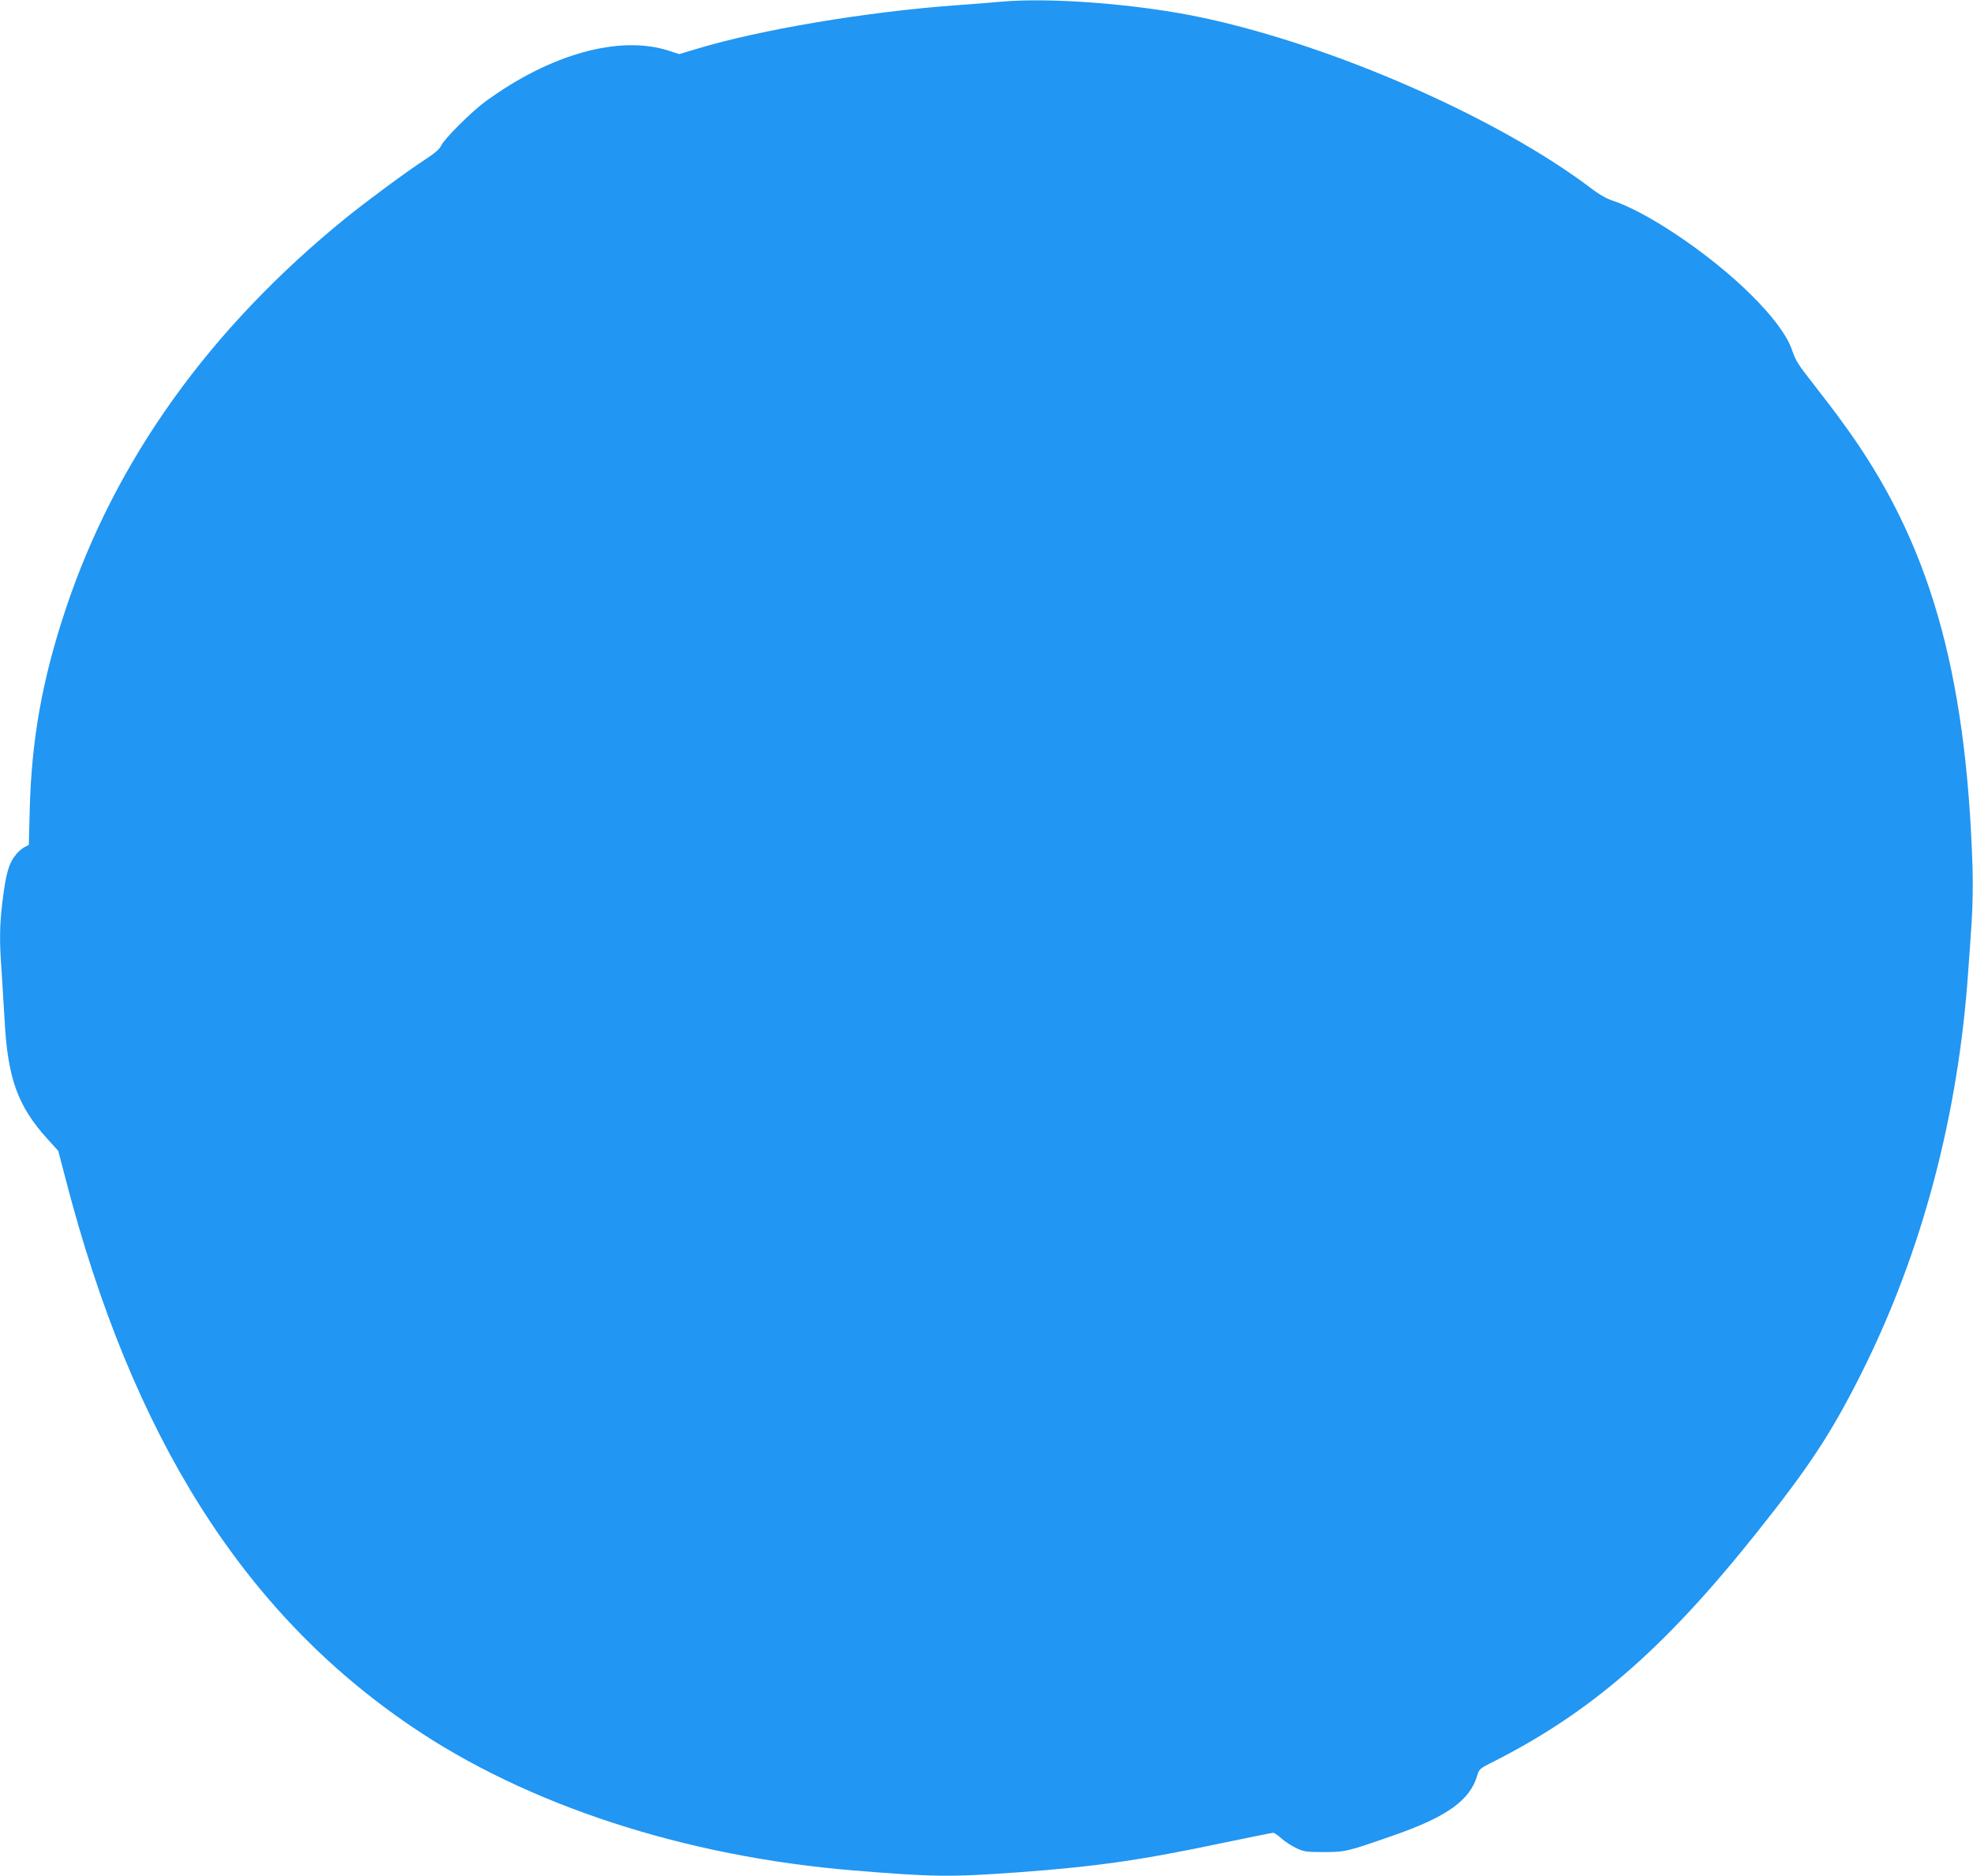 <?xml version="1.0" standalone="no"?>
<!DOCTYPE svg PUBLIC "-//W3C//DTD SVG 20010904//EN"
 "http://www.w3.org/TR/2001/REC-SVG-20010904/DTD/svg10.dtd">
<svg version="1.0" xmlns="http://www.w3.org/2000/svg"
 width="1280pt" height="1217pt" viewBox="0 0 1280 1217"
 preserveAspectRatio="xMidYMid meet">
<g transform="translate(0,1217) scale(0.1,-0.1)"
fill="#2196f3" stroke="none">
<path d="M6495 12159 c-49 -5 -187 -16 -304 -24 -579 -43 -1261 -158 -1671
-282 l-114 -34 -64 21 c-320 105 -769 -19 -1192 -328 -92 -67 -271 -246 -288
-287 -9 -21 -41 -49 -104 -90 -123 -80 -378 -269 -513 -378 -886 -719 -1496
-1571 -1819 -2539 -152 -456 -221 -844 -233 -1296 l-6 -233 -27 -14 c-15 -8
-40 -28 -54 -46 -49 -58 -68 -124 -91 -315 -18 -152 -19 -249 -5 -439 5 -77
14 -223 20 -325 20 -376 85 -556 278 -769 l70 -77 47 -180 c433 -1673 1151
-2811 2240 -3551 753 -513 1777 -847 2870 -937 522 -43 635 -44 1075 -12 504
37 797 79 1331 192 168 35 312 64 319 64 7 0 31 -16 53 -36 22 -20 65 -48 96
-63 51 -24 67 -26 181 -26 141 1 144 1 453 109 345 120 495 228 541 389 11 38
19 45 82 77 646 323 1125 737 1729 1495 343 430 487 649 683 1040 391 781 627
1669 691 2605 6 80 16 223 22 317 7 99 9 251 6 355 -41 1286 -284 2122 -835
2876 -46 65 -132 177 -190 251 -111 142 -121 158 -147 233 -66 190 -382 503
-760 753 -152 101 -303 181 -402 213 -40 13 -91 42 -140 80 -602 456 -1663
923 -2515 1106 -414 89 -986 134 -1313 105z"/>
</g>
</svg>
